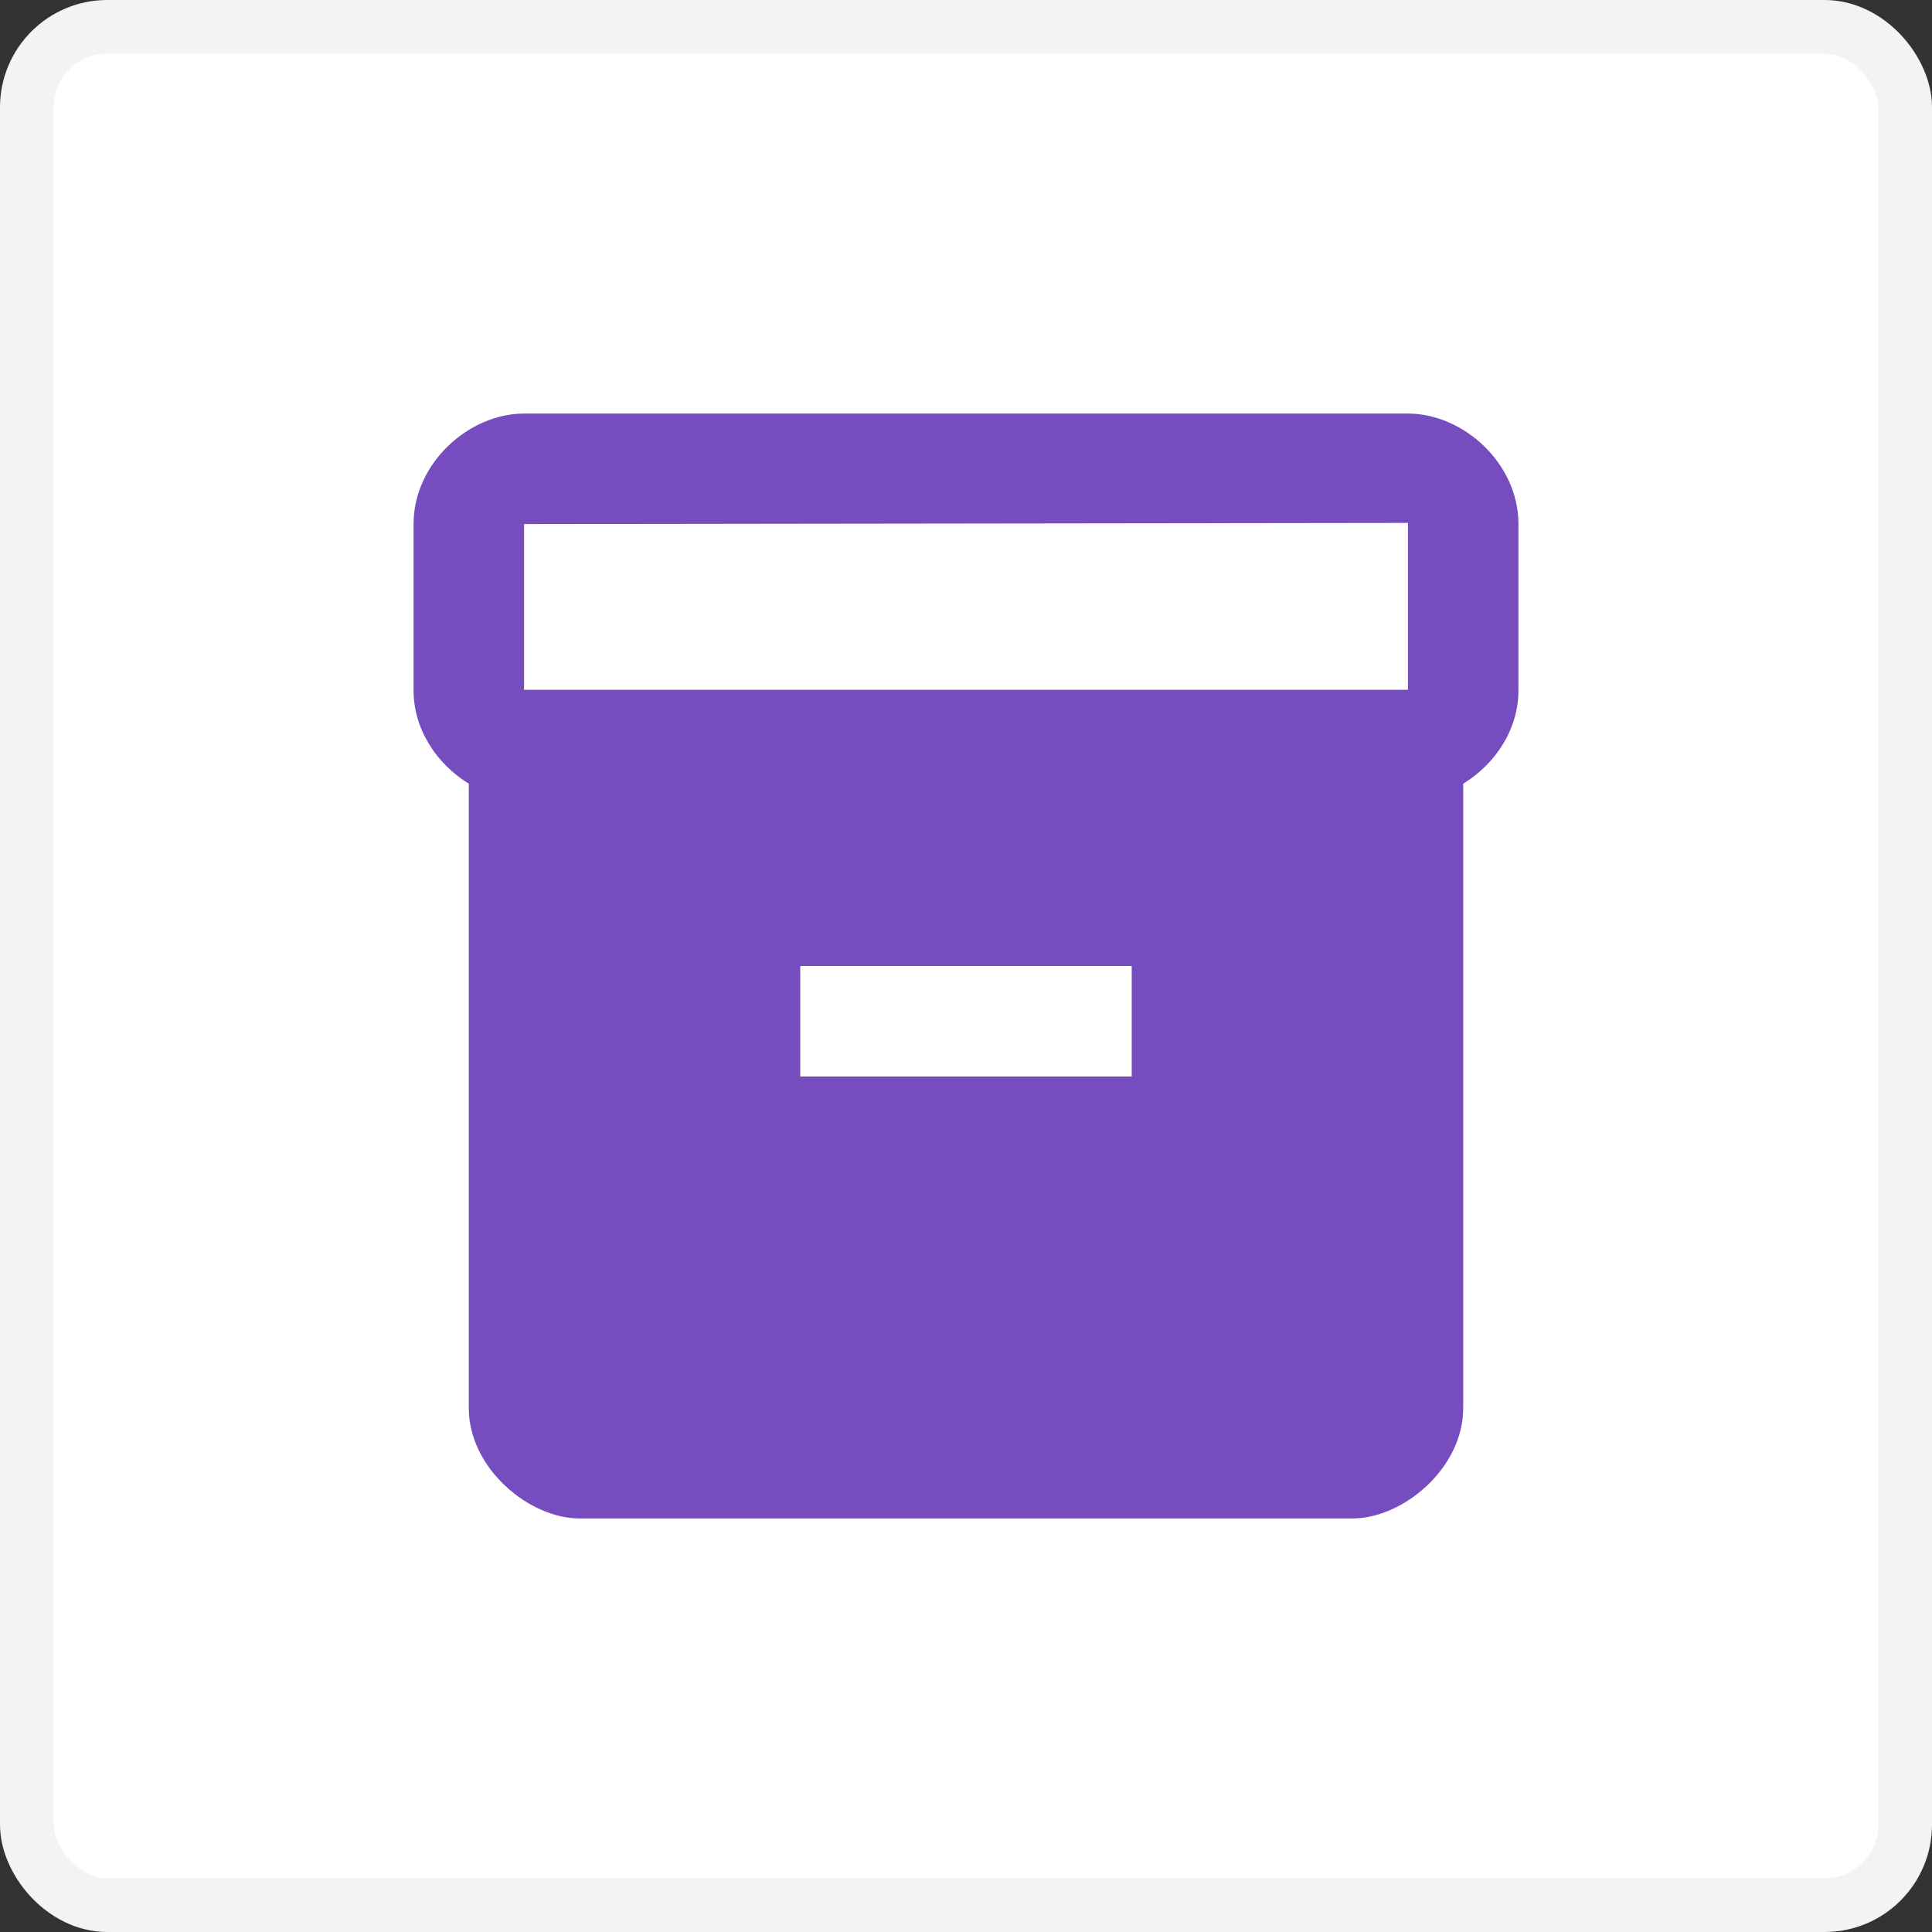 <svg width="36" height="36" viewBox="0 0 36 36" fill="none" xmlns="http://www.w3.org/2000/svg">
<rect x="0" y="0" width="36" height="36" fill="#333333" stroke="none"/>
<rect x="0.5" y="0.5" width="35" height="35" rx="1.5" fill="white" stroke="#F3F3F3"/>
<g clip-path="url(#clip0_13204_19010)">
<path d="M26.235 7.706H9.765C8.735 7.706 7.706 8.632 7.706 9.765V12.863C7.706 13.604 8.149 14.243 8.735 14.603V26.235C8.735 27.368 9.868 28.294 10.794 28.294H25.206C26.133 28.294 27.265 27.368 27.265 26.235V14.603C27.852 14.243 28.294 13.604 28.294 12.863V9.765C28.294 8.632 27.265 7.706 26.235 7.706ZM21.088 20.059H14.912V18H21.088V20.059ZM26.235 12.853H9.765V9.765L26.235 9.744V12.853Z" fill="#754DBE"/>
</g>
<defs>
<clipPath id="clip0_13204_19010">
<rect width="24.706" height="24.706" fill="white" transform="translate(5.647 5.647)"/>
</clipPath>
</defs>
</svg>
